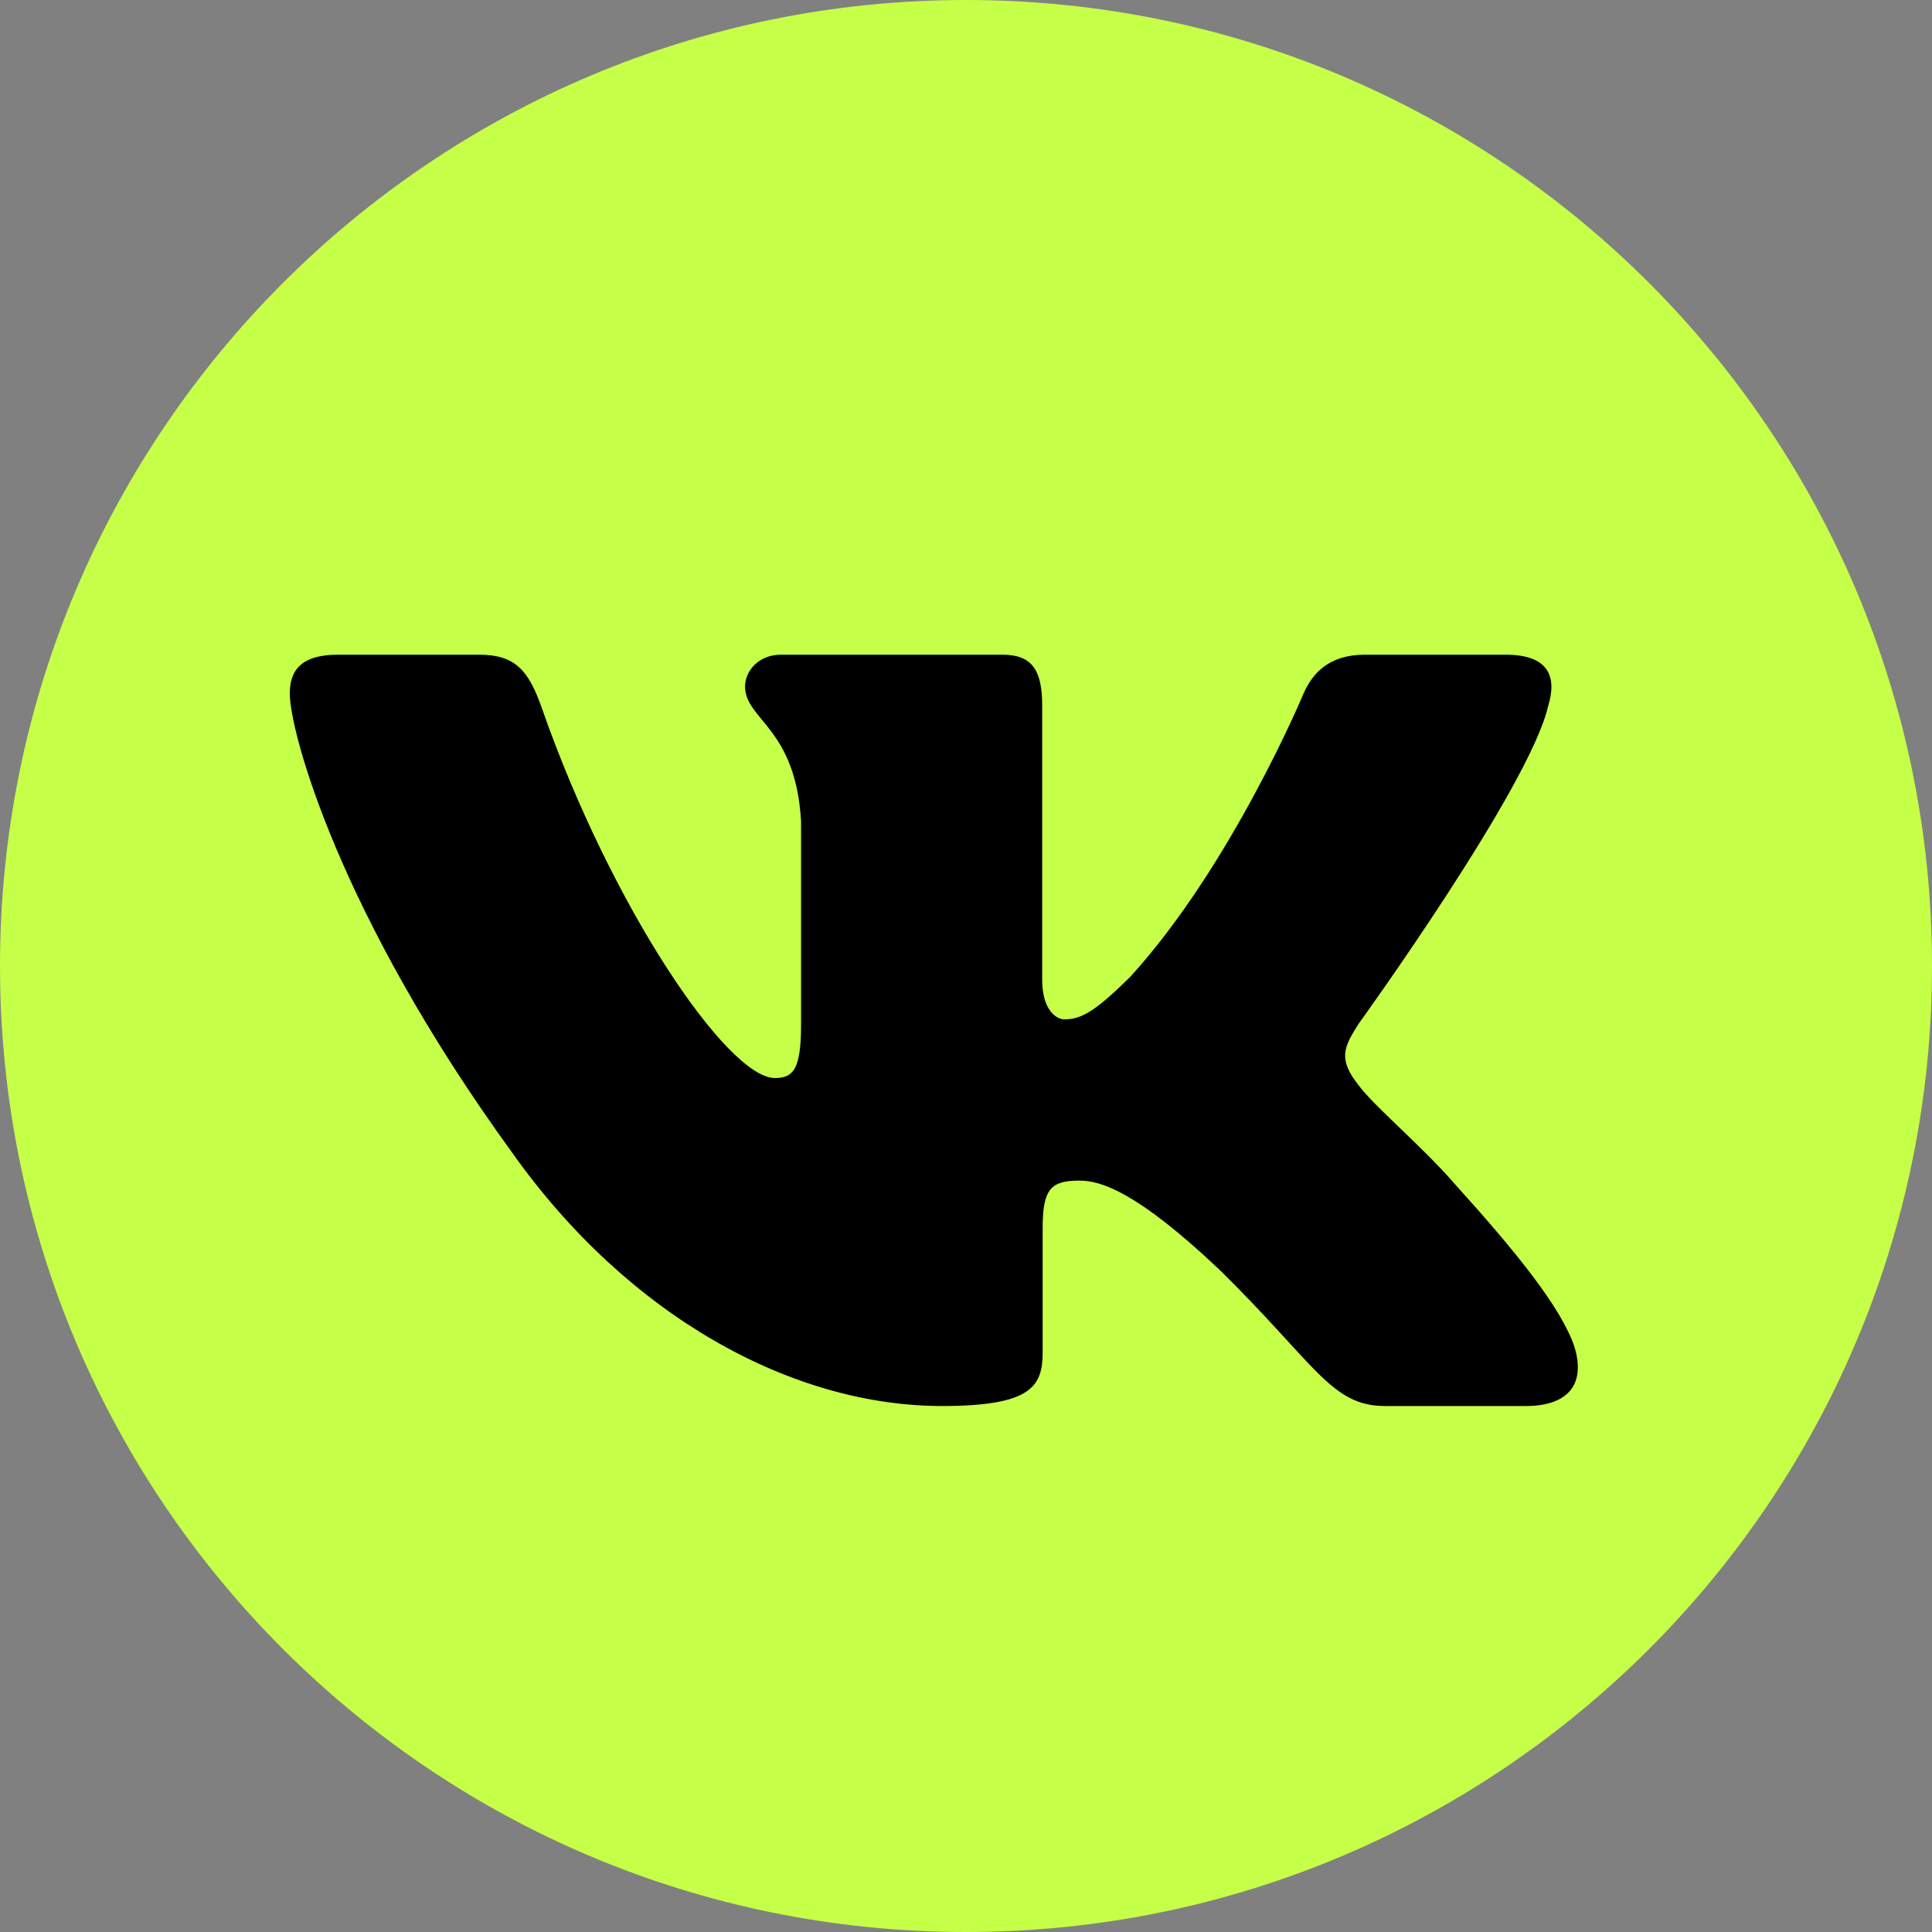 <?xml version="1.0" encoding="UTF-8"?> <svg xmlns="http://www.w3.org/2000/svg" width="56" height="56" viewBox="0 0 56 56" fill="none"><rect x="0" y="0" width="56" height="56" fill="#808080" stroke="none"/> <path d="M28 56C43.464 56 56 43.464 56 28C56 12.536 43.464 0 28 0C12.536 0 0 12.536 0 28C0 43.464 12.536 56 28 56Z" fill="#C6FF47"></path> <path fill-rule="evenodd" clip-rule="evenodd" d="M44.878 20.451C45.136 19.602 44.878 18.977 43.642 18.977H39.558C38.519 18.977 38.04 19.516 37.78 20.112C37.78 20.112 35.703 25.084 32.762 28.313C31.81 29.25 31.378 29.547 30.858 29.547C30.598 29.547 30.208 29.25 30.208 28.399V20.451C30.208 19.431 29.922 18.977 29.057 18.977H22.635C21.987 18.977 21.596 19.45 21.596 19.899C21.596 20.865 23.068 21.089 23.219 23.808V29.716C23.219 31.012 22.981 31.247 22.461 31.247C21.077 31.247 17.709 26.252 15.71 20.537C15.323 19.425 14.931 18.977 13.887 18.977H9.8C8.634 18.977 8.4 19.516 8.4 20.112C8.4 21.173 9.785 26.443 14.848 33.414C18.224 38.174 22.976 40.754 27.305 40.754C29.901 40.754 30.222 40.182 30.222 39.194V35.596C30.222 34.45 30.468 34.221 31.29 34.221C31.897 34.221 32.935 34.52 35.358 36.814C38.127 39.535 38.583 40.754 40.142 40.754H44.225C45.392 40.754 45.976 40.182 45.64 39.05C45.27 37.923 43.948 36.288 42.195 34.349C41.243 33.244 39.815 32.054 39.381 31.458C38.776 30.695 38.948 30.354 39.381 29.674C39.381 29.674 44.359 22.789 44.877 20.451H44.878Z" fill="black"></path> </svg> 
